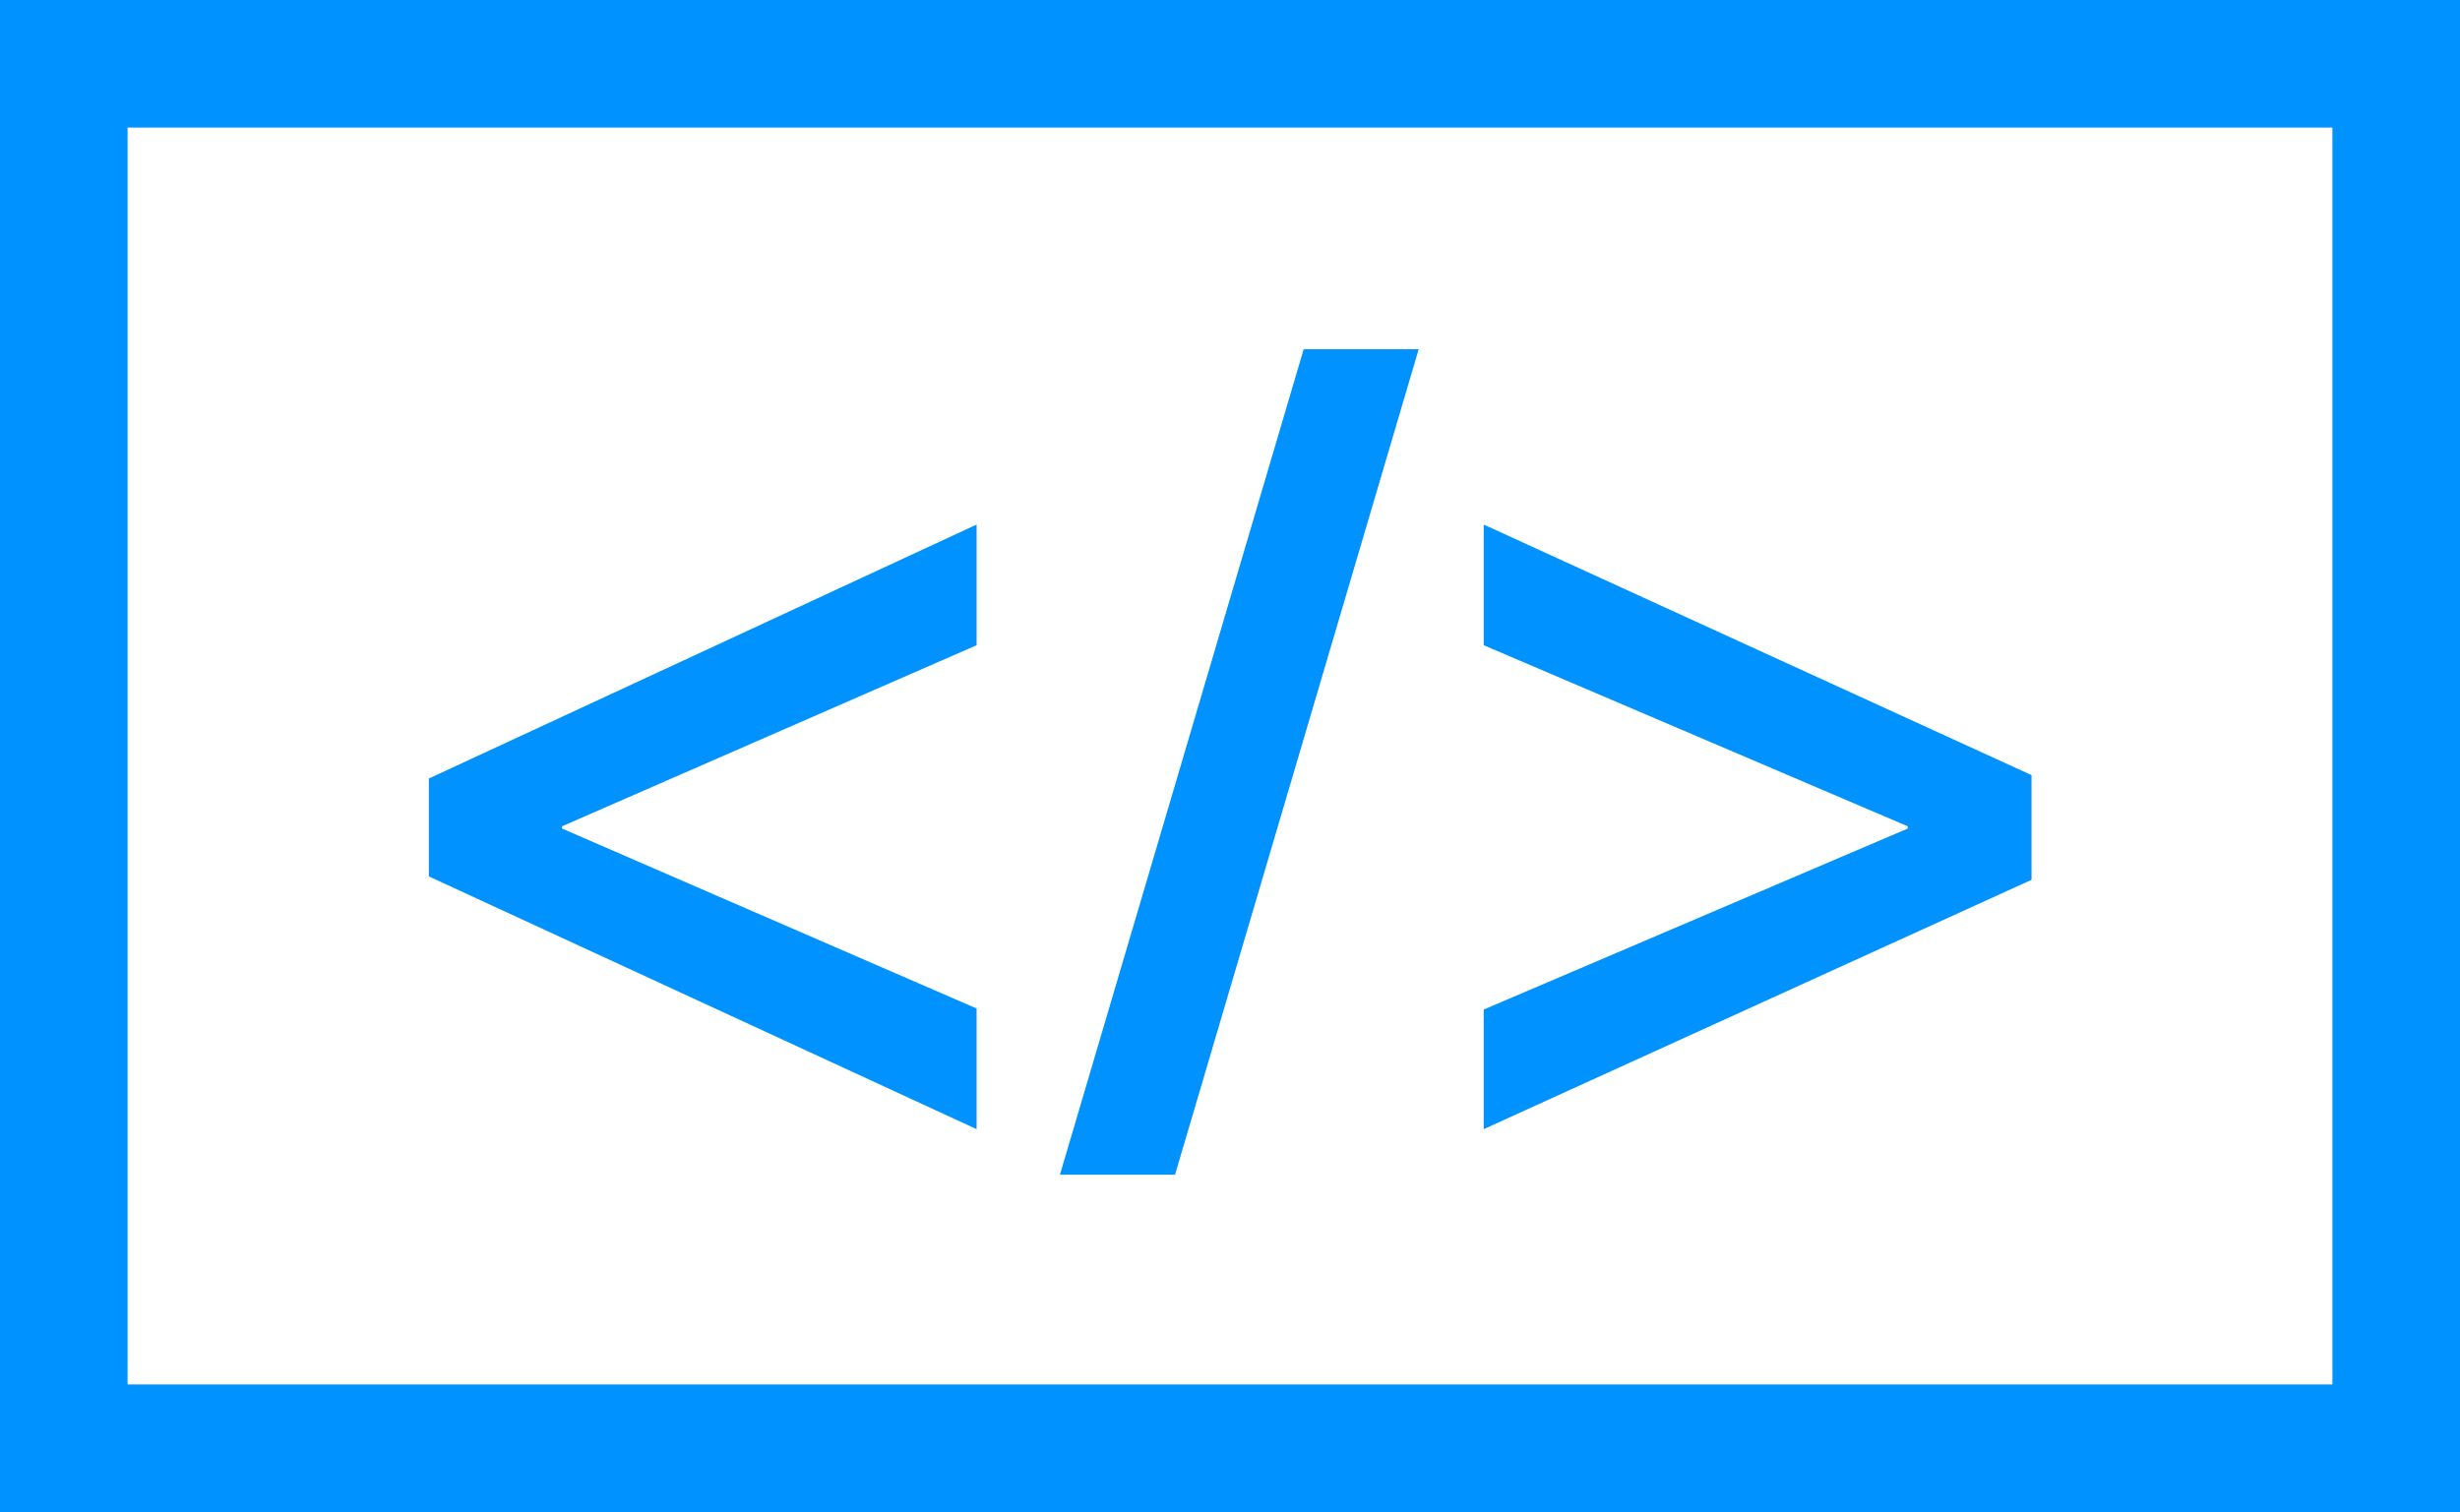 <svg xmlns="http://www.w3.org/2000/svg" width="32.49" height="19.975" viewBox="0 0 32.49 19.975">
  <g id="Group_1068" data-name="Group 1068" transform="translate(-144.125 -89.125)">
    <g id="Group_1066" data-name="Group 1066" transform="translate(149.789 93.739)">
      <path id="Path_7694" data-name="Path 7694" d="M150.009,99.679l7.234-3.355v1.594l-5.475,2.392v.03l5.475,2.377v1.594l-7.234-3.339Z" transform="translate(-150.009 -94.008)" fill="#0092ff"/>
      <path id="Path_7695" data-name="Path 7695" d="M158.667,104.823l3.219-10.905h1.519l-3.218,10.905Z" transform="translate(-150.332 -93.918)" fill="#0092ff"/>
      <path id="Path_7696" data-name="Path 7696" d="M171.716,101.017l-7.235,3.294v-1.58l5.6-2.391v-.03l-5.6-2.392V96.324l7.235,3.31Z" transform="translate(-150.549 -94.008)" fill="#0092ff"/>
    </g>
    <g id="Group_1067" data-name="Group 1067" transform="translate(144.125 89.125)">
      <path id="Path_7697" data-name="Path 7697" d="M176.615,109.1h-32.49V89.125h32.49Zm-30.805-1.685h29.12V90.81H145.81Z" transform="translate(-144.125 -89.125)" fill="#0092ff"/>
    </g>
  </g>
</svg>
